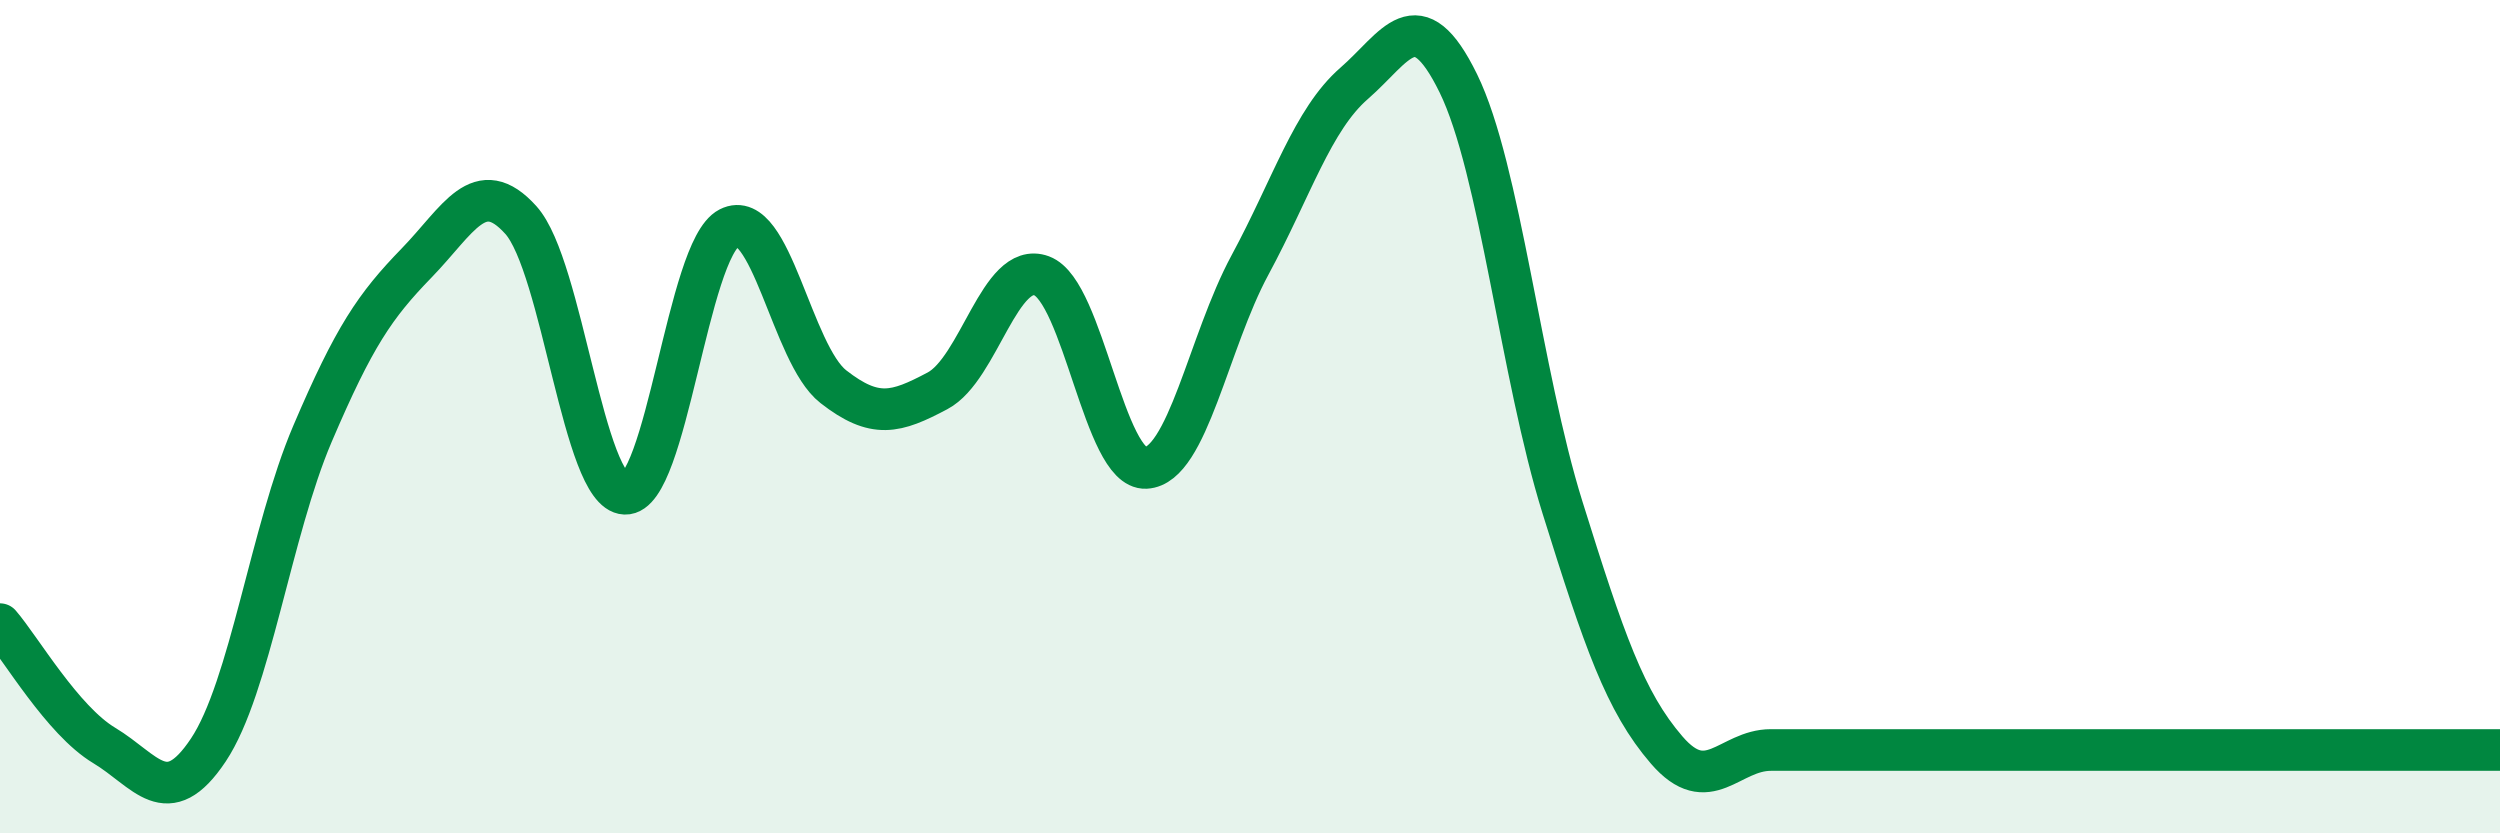 
    <svg width="60" height="20" viewBox="0 0 60 20" xmlns="http://www.w3.org/2000/svg">
      <path
        d="M 0,14.98 C 0.5,15.56 1.5,17.29 2.5,17.89 C 3.5,18.49 4,19.5 5,18 C 6,16.5 6.5,12.75 7.5,10.41 C 8.5,8.07 9,7.34 10,6.31 C 11,5.28 11.5,4.17 12.5,5.28 C 13.5,6.39 14,11.81 15,11.85 C 16,11.89 16.5,5.98 17.5,5.47 C 18.5,4.96 19,8.5 20,9.28 C 21,10.06 21.5,9.91 22.5,9.38 C 23.5,8.85 24,6.25 25,6.62 C 26,6.99 26.5,11.28 27.5,11.23 C 28.5,11.18 29,8.21 30,6.36 C 31,4.51 31.5,2.87 32.5,2 C 33.5,1.13 34,-0.04 35,2 C 36,4.04 36.5,8.98 37.5,12.18 C 38.5,15.38 39,16.84 40,18 C 41,19.16 41.5,18 42.5,18 C 43.5,18 44,18 45,18 C 46,18 46.5,18 47.5,18 C 48.5,18 49,18 50,18 C 51,18 51.5,18 52.5,18 C 53.5,18 53.5,18 55,18 C 56.5,18 59,18 60,18L60 20L0 20Z"
        fill="#008740"
        opacity="0.1"
        stroke-linecap="round"
        stroke-linejoin="round"
      />
      <path
        d="M 0,14.98 C 0.5,15.56 1.5,17.29 2.5,17.89 C 3.5,18.49 4,19.5 5,18 C 6,16.5 6.5,12.75 7.5,10.41 C 8.5,8.07 9,7.34 10,6.31 C 11,5.28 11.5,4.17 12.5,5.28 C 13.5,6.39 14,11.81 15,11.85 C 16,11.89 16.5,5.98 17.5,5.47 C 18.5,4.96 19,8.5 20,9.28 C 21,10.06 21.5,9.91 22.5,9.38 C 23.5,8.85 24,6.25 25,6.62 C 26,6.99 26.5,11.28 27.5,11.23 C 28.5,11.18 29,8.21 30,6.36 C 31,4.51 31.5,2.87 32.5,2 C 33.5,1.13 34,-0.04 35,2 C 36,4.04 36.5,8.98 37.5,12.18 C 38.5,15.38 39,16.84 40,18 C 41,19.16 41.5,18 42.5,18 C 43.5,18 44,18 45,18 C 46,18 46.5,18 47.5,18 C 48.5,18 49,18 50,18 C 51,18 51.5,18 52.5,18 C 53.5,18 53.5,18 55,18 C 56.5,18 59,18 60,18"
        stroke="#008740"
        stroke-width="1"
        fill="none"
        stroke-linecap="round"
        stroke-linejoin="round"
      />
    </svg>
  